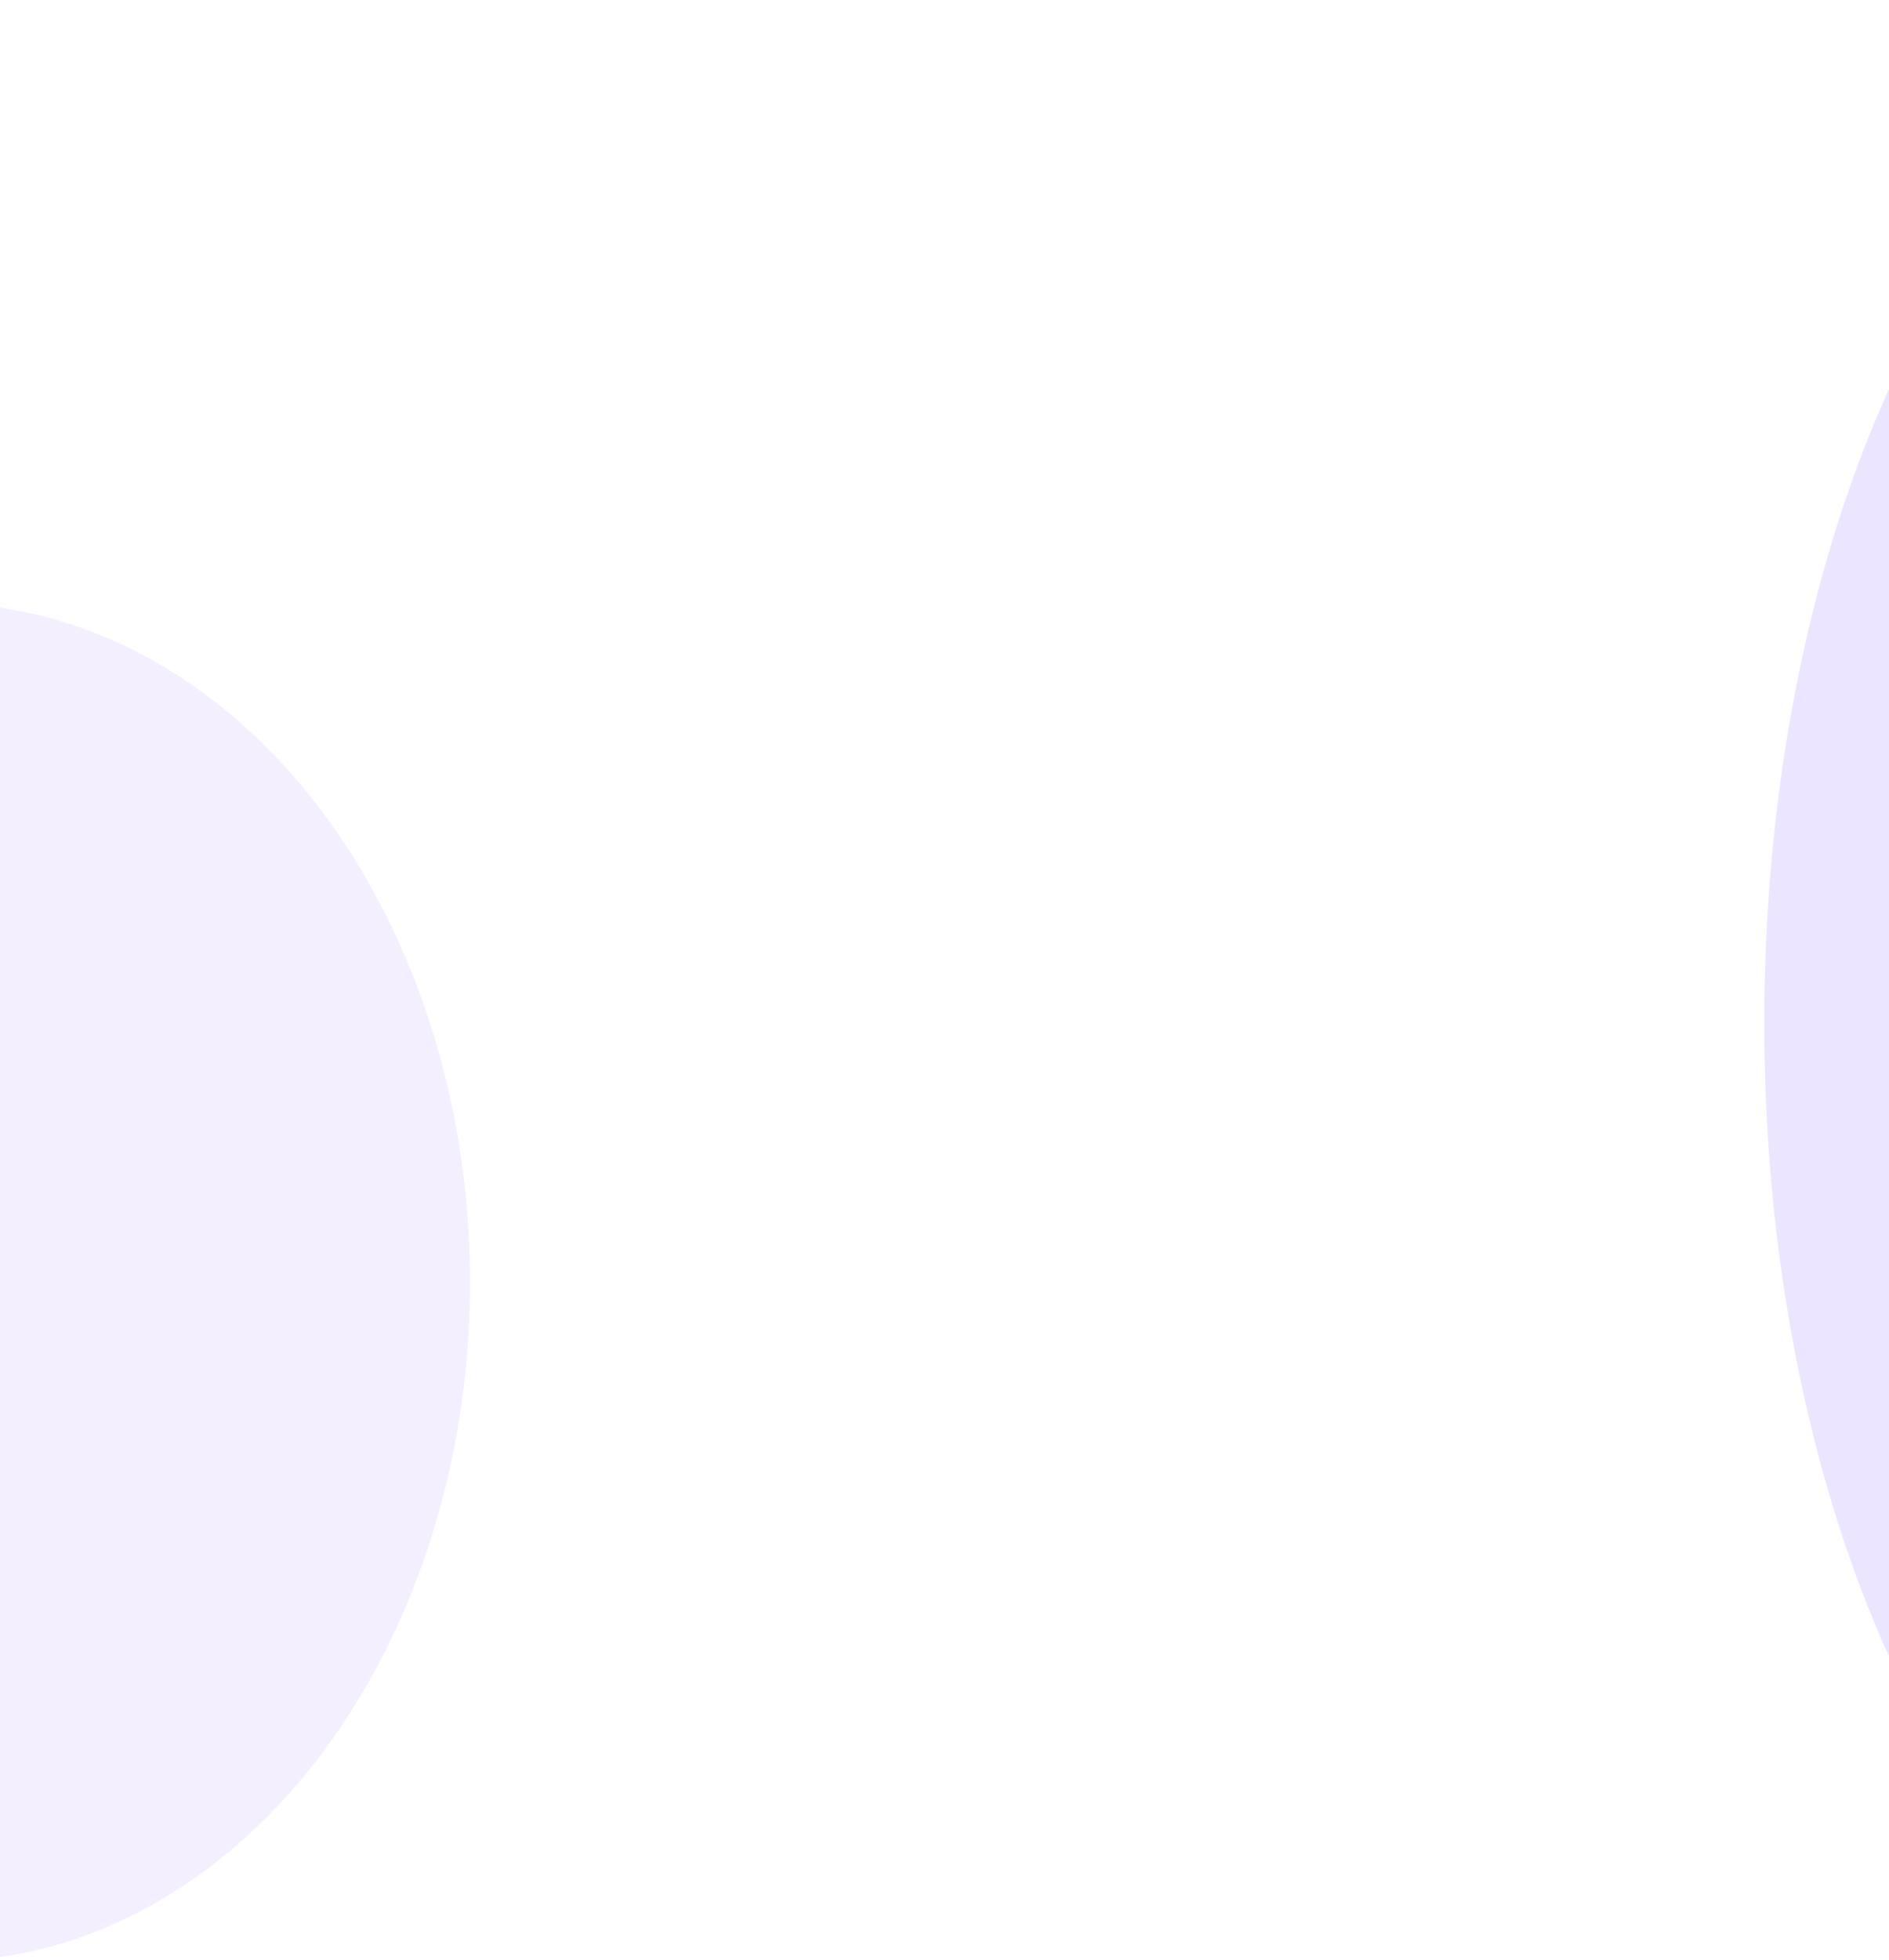 <svg xmlns="http://www.w3.org/2000/svg" width="375" height="389" fill="none"><g clip-path="url(#a)"><path fill="#fff" d="M0 0h375v389H0z"/><g filter="url(#b)"><ellipse cx="455.37" cy="202.947" fill="#BAA2FF" fill-opacity=".28" rx="105.124" ry="195.051"/></g><g filter="url(#c)"><ellipse cx="-11.813" cy="254.491" fill="#BAA2FF" fill-opacity=".17" rx="105.124" ry="134.734"/></g><path stroke="#fff" stroke-width=".313" d="M142.348 137.304v37.6"/></g><defs><filter id="b" width="321.545" height="501.4" x="294.598" y="-47.752" color-interpolation-filters="sRGB" filterUnits="userSpaceOnUse"><feFlood flood-opacity="0" result="BackgroundImageFix"/><feBlend in="SourceGraphic" in2="BackgroundImageFix" result="shape"/><feGaussianBlur result="effect1_foregroundBlur_471_70802" stdDeviation="27.824"/></filter><filter id="c" width="321.545" height="380.765" x="-172.586" y="64.108" color-interpolation-filters="sRGB" filterUnits="userSpaceOnUse"><feFlood flood-opacity="0" result="BackgroundImageFix"/><feBlend in="SourceGraphic" in2="BackgroundImageFix" result="shape"/><feGaussianBlur result="effect1_foregroundBlur_471_70802" stdDeviation="27.824"/></filter><clipPath id="a"><path fill="#fff" d="M0 0h375v389H0z"/></clipPath></defs></svg>